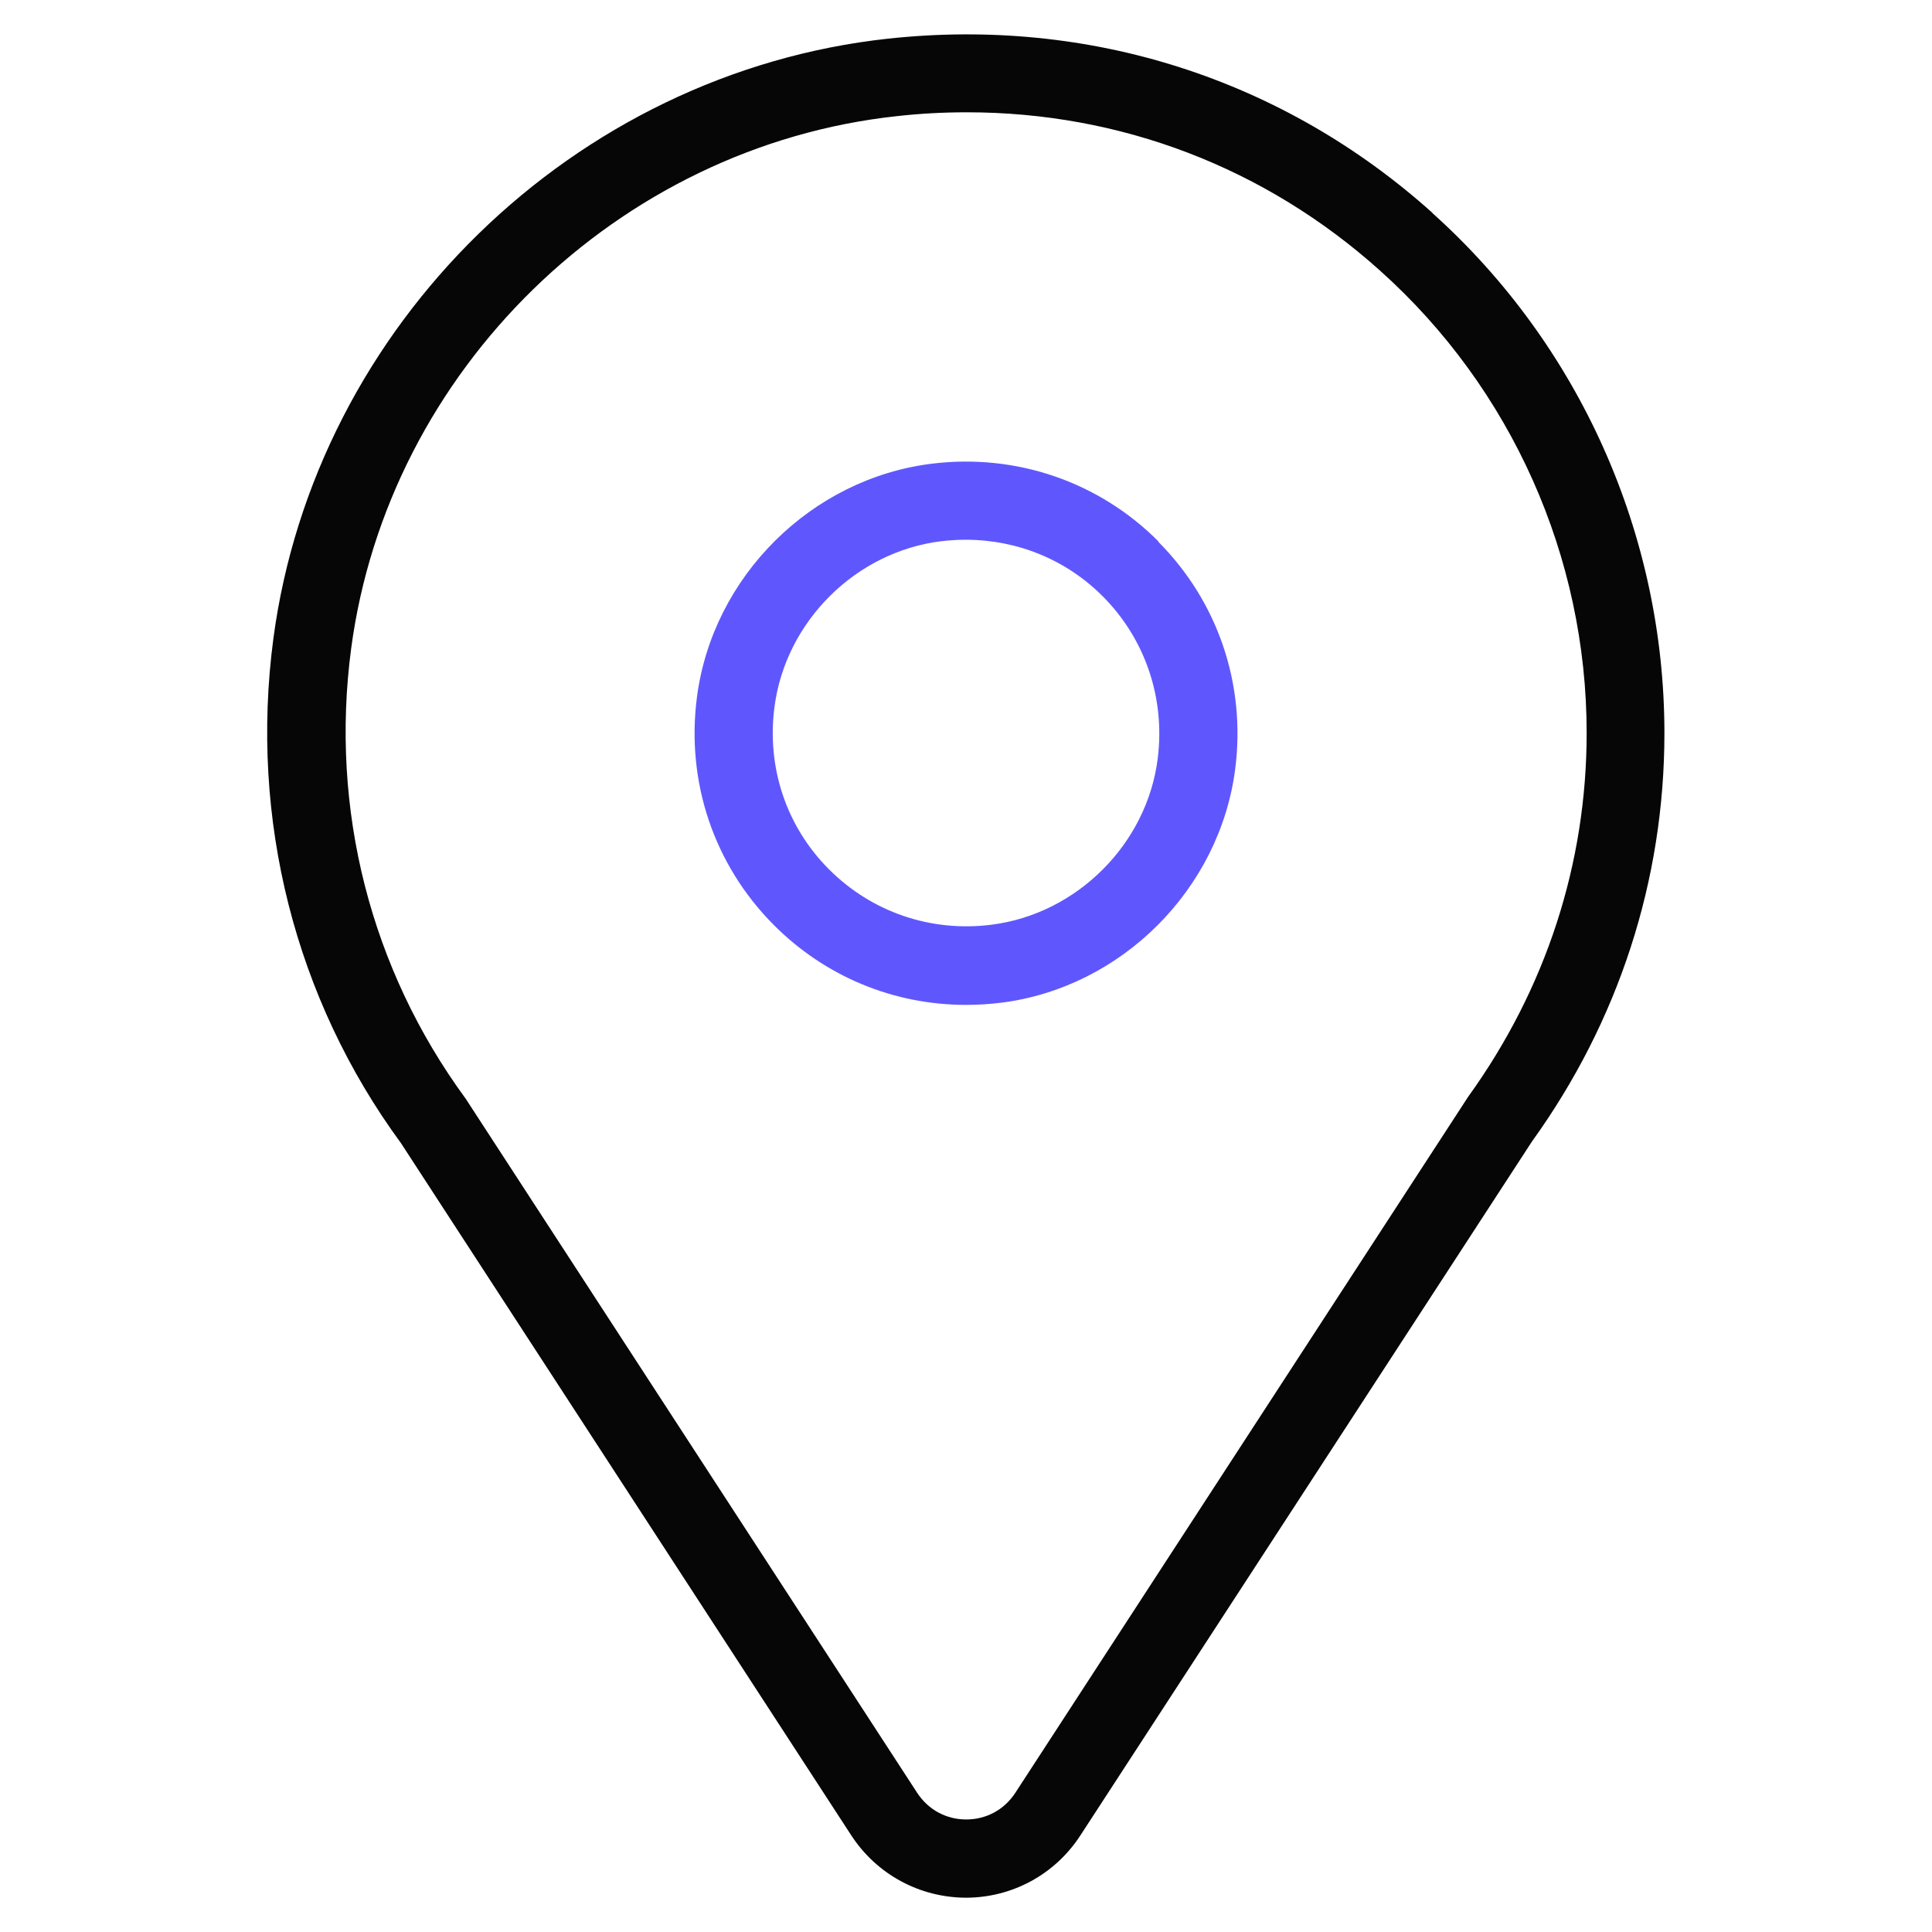 <?xml version="1.0" encoding="utf-8"?>
<svg xmlns="http://www.w3.org/2000/svg" data-name="wide accessibility" height="80" id="wide_accessibility" viewBox="0 0 80 80" width="80">
  <defs>
    <style>
      .cls-1 {
        fill: #5f57fd;
      }

      .cls-1, .cls-2 {
        stroke-width: 0px;
      }

      .cls-2 {
        fill: #060606;
      }
    </style>
  </defs>
  <path class="cls-2" d="M59.32,8.82C53.13,3.26,45.11.7,36.78,1.6c-13.02,1.41-23.73,11.86-25.46,24.84-.99,7.47.9,14.92,5.28,20.89l18.65,28.67c1.05,1.61,2.82,2.57,4.74,2.58h0c1.92,0,3.69-.96,4.74-2.57l18.71-28.75c3.58-4.97,5.48-10.81,5.48-16.9,0-8.2-3.5-16.06-9.61-21.54ZM60.79,45.42l-18.75,28.82c-.46.7-1.2,1.1-2.03,1.1h0c-.83,0-1.57-.4-2.03-1.1l-18.7-28.75c-3.94-5.37-5.62-11.99-4.74-18.63,1.53-11.53,11.04-20.8,22.59-22.05.98-.11,1.94-.16,2.91-.16,6.35,0,12.35,2.28,17.12,6.57,5.43,4.87,8.54,11.84,8.54,19.13,0,5.4-1.68,10.59-4.91,15.07Z"/>
  <path class="cls-1" d="M47.97,22.42c-2.46-2.47-5.89-3.65-9.38-3.22-4.99.61-9.08,4.67-9.73,9.66-.46,3.51.7,6.95,3.18,9.44,2.13,2.14,4.97,3.31,7.96,3.31.48,0,.97-.03,1.46-.09,4.99-.63,9.06-4.71,9.69-9.7.44-3.49-.72-6.91-3.19-9.39ZM47.94,31.4c-.44,3.54-3.34,6.44-6.88,6.89-2.51.32-4.96-.52-6.73-2.29-1.77-1.77-2.59-4.22-2.26-6.73.46-3.54,3.37-6.43,6.91-6.86.34-.04.68-.06,1.01-.06,2.14,0,4.17.83,5.68,2.35,1.75,1.76,2.58,4.2,2.27,6.7Z"/>
</svg>
